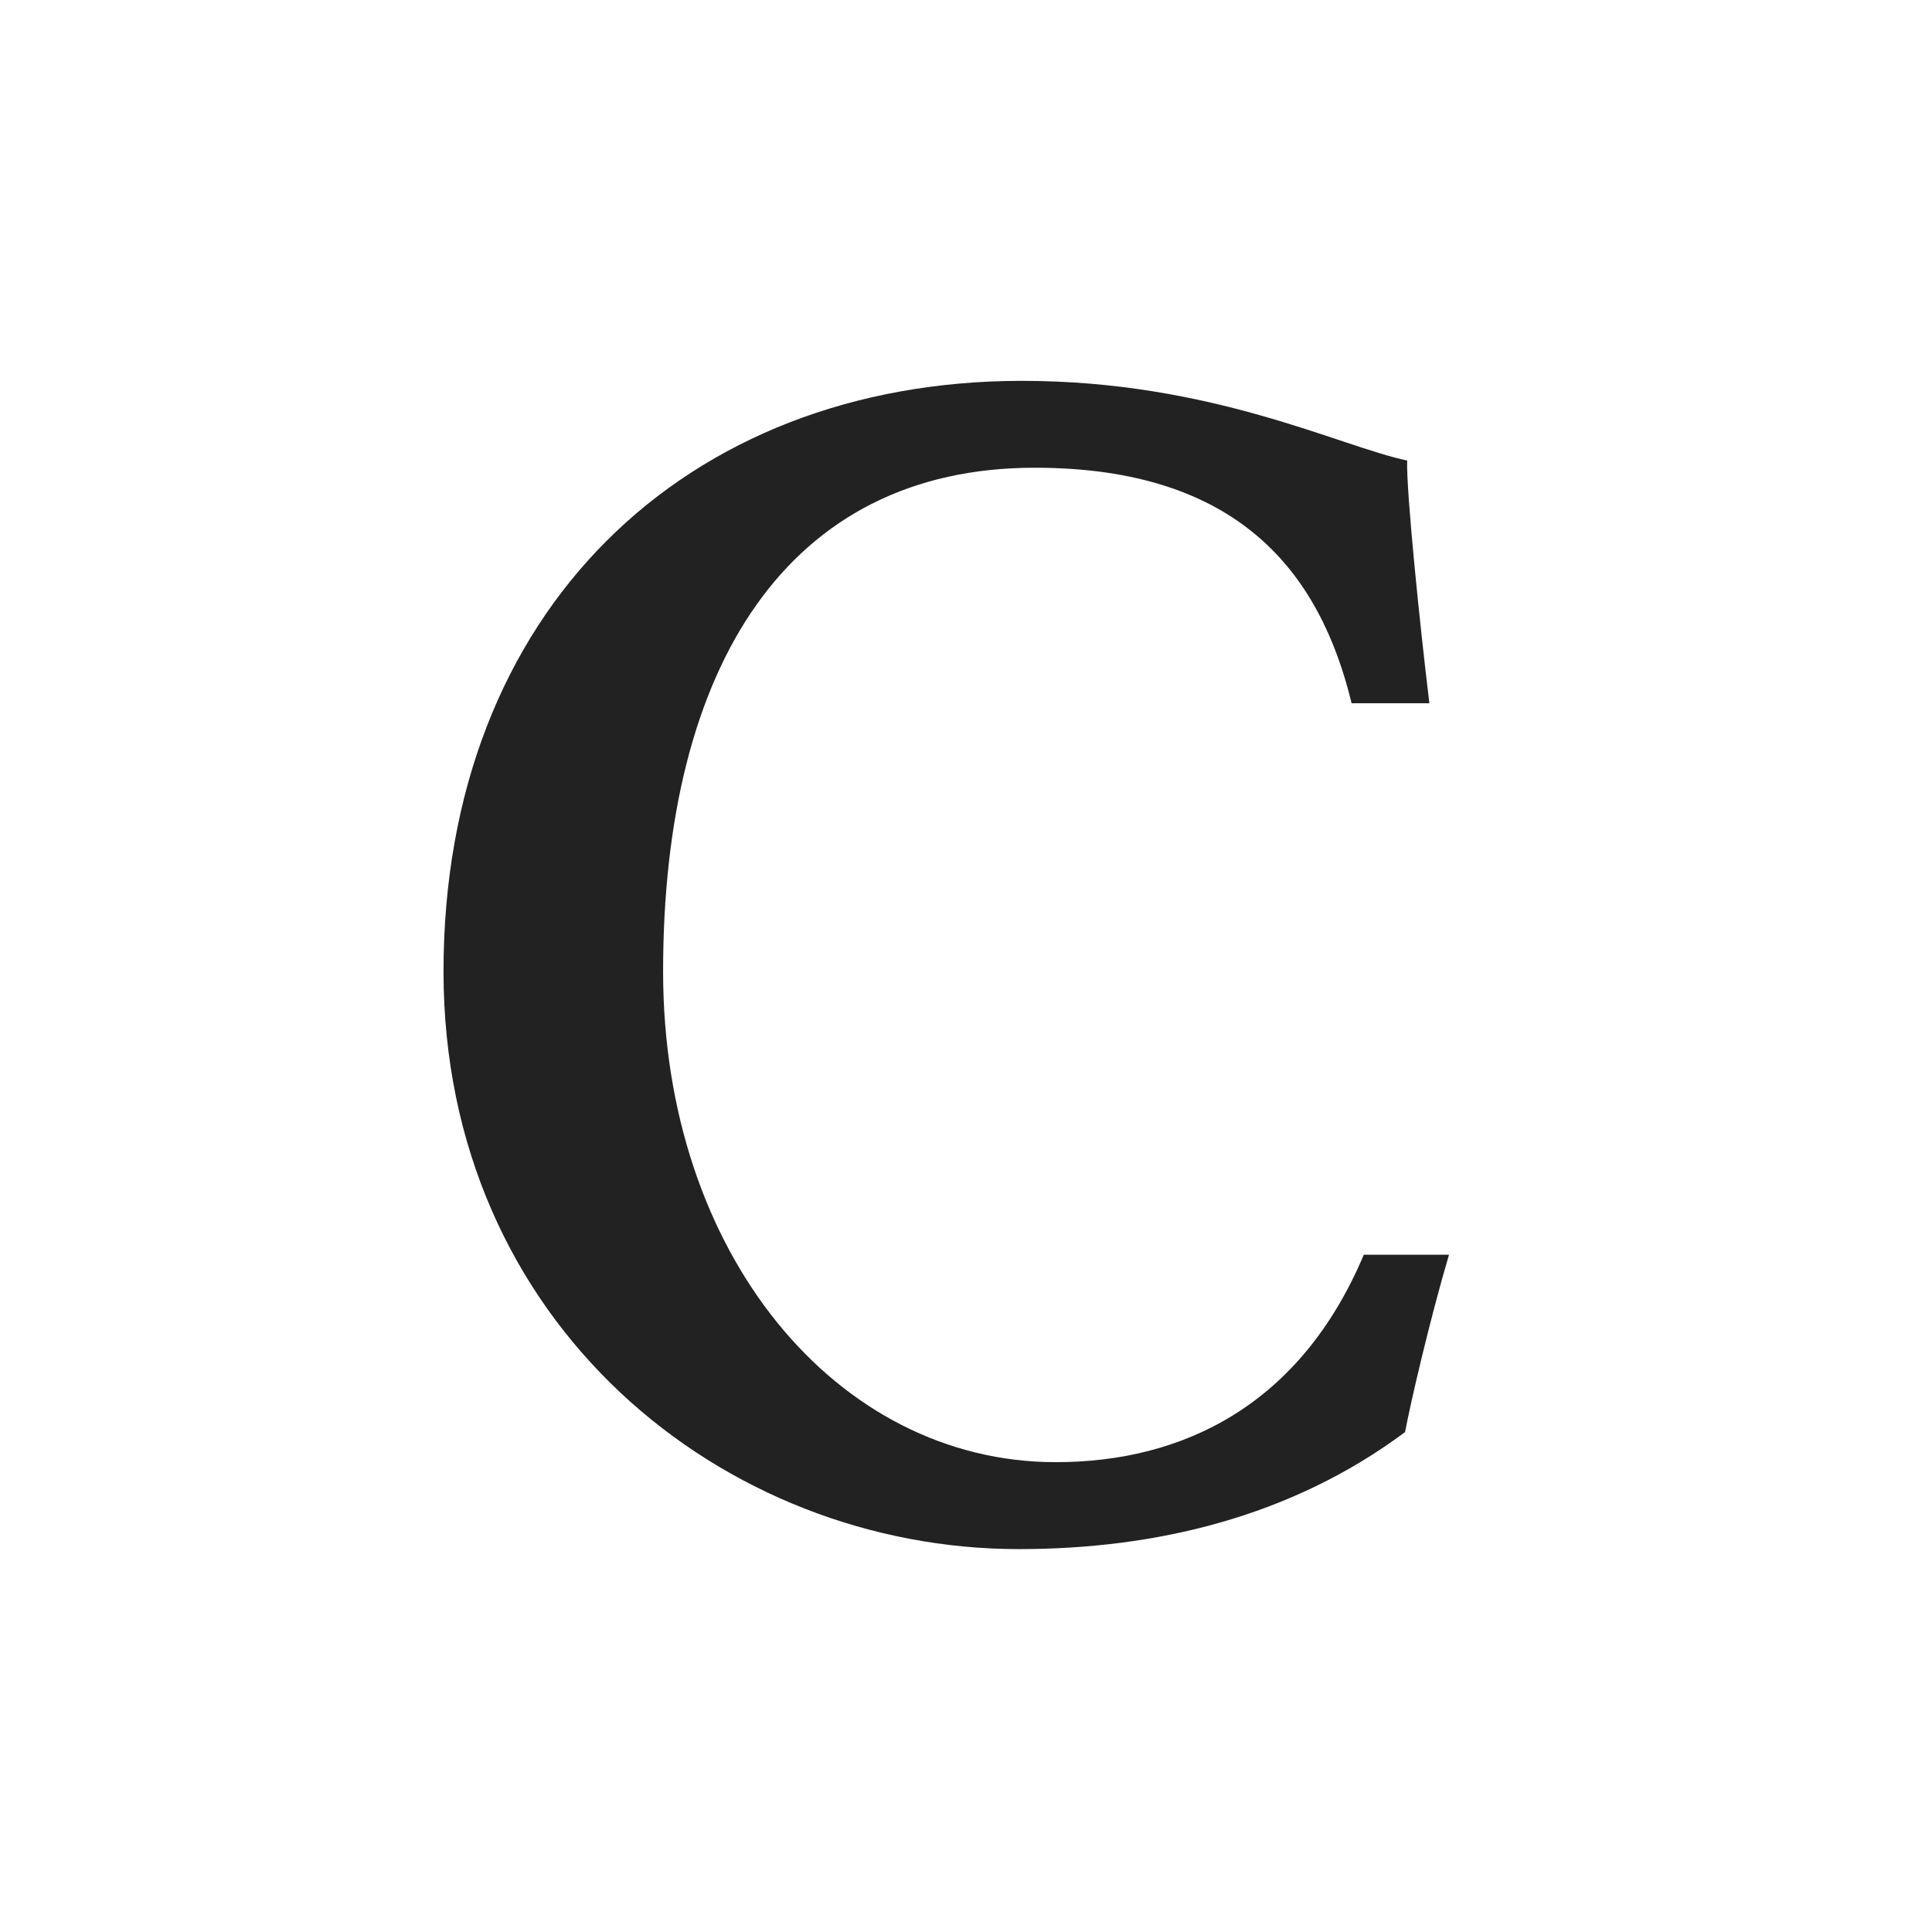 <svg width="32" height="32" viewBox="0 0 32 32" fill="none" xmlns="http://www.w3.org/2000/svg">
<g clip-path="url(#clip0_1_1986)">
<g clip-path="url(#clip1_1_1986)">
<path d="M17.487 24.218C13.858 24.218 10.983 20.764 10.983 16.091C10.983 11.025 13.052 7.747 17.137 7.747C20.52 7.747 21.861 9.483 22.387 11.648H23.675C23.518 10.362 23.29 8.125 23.307 7.628C22.177 7.39 20.073 6.308 16.926 6.308C11.36 6.308 7.346 10.11 7.346 16.091C7.346 21.936 11.983 25.658 16.874 25.658C19.135 25.658 21.379 25.13 23.272 23.72C23.36 23.251 23.675 21.884 24 20.782H22.589C21.537 23.277 19.591 24.218 17.487 24.218Z" fill="#222222"/>
</g>
</g>
<defs>
<clipPath id="clip0_1_1986">
<rect width="32" height="32" fill="white"/>
</clipPath>
<clipPath id="clip1_1_1986">
<rect width="32" height="32" fill="white"/>
</clipPath>
</defs>
</svg>
